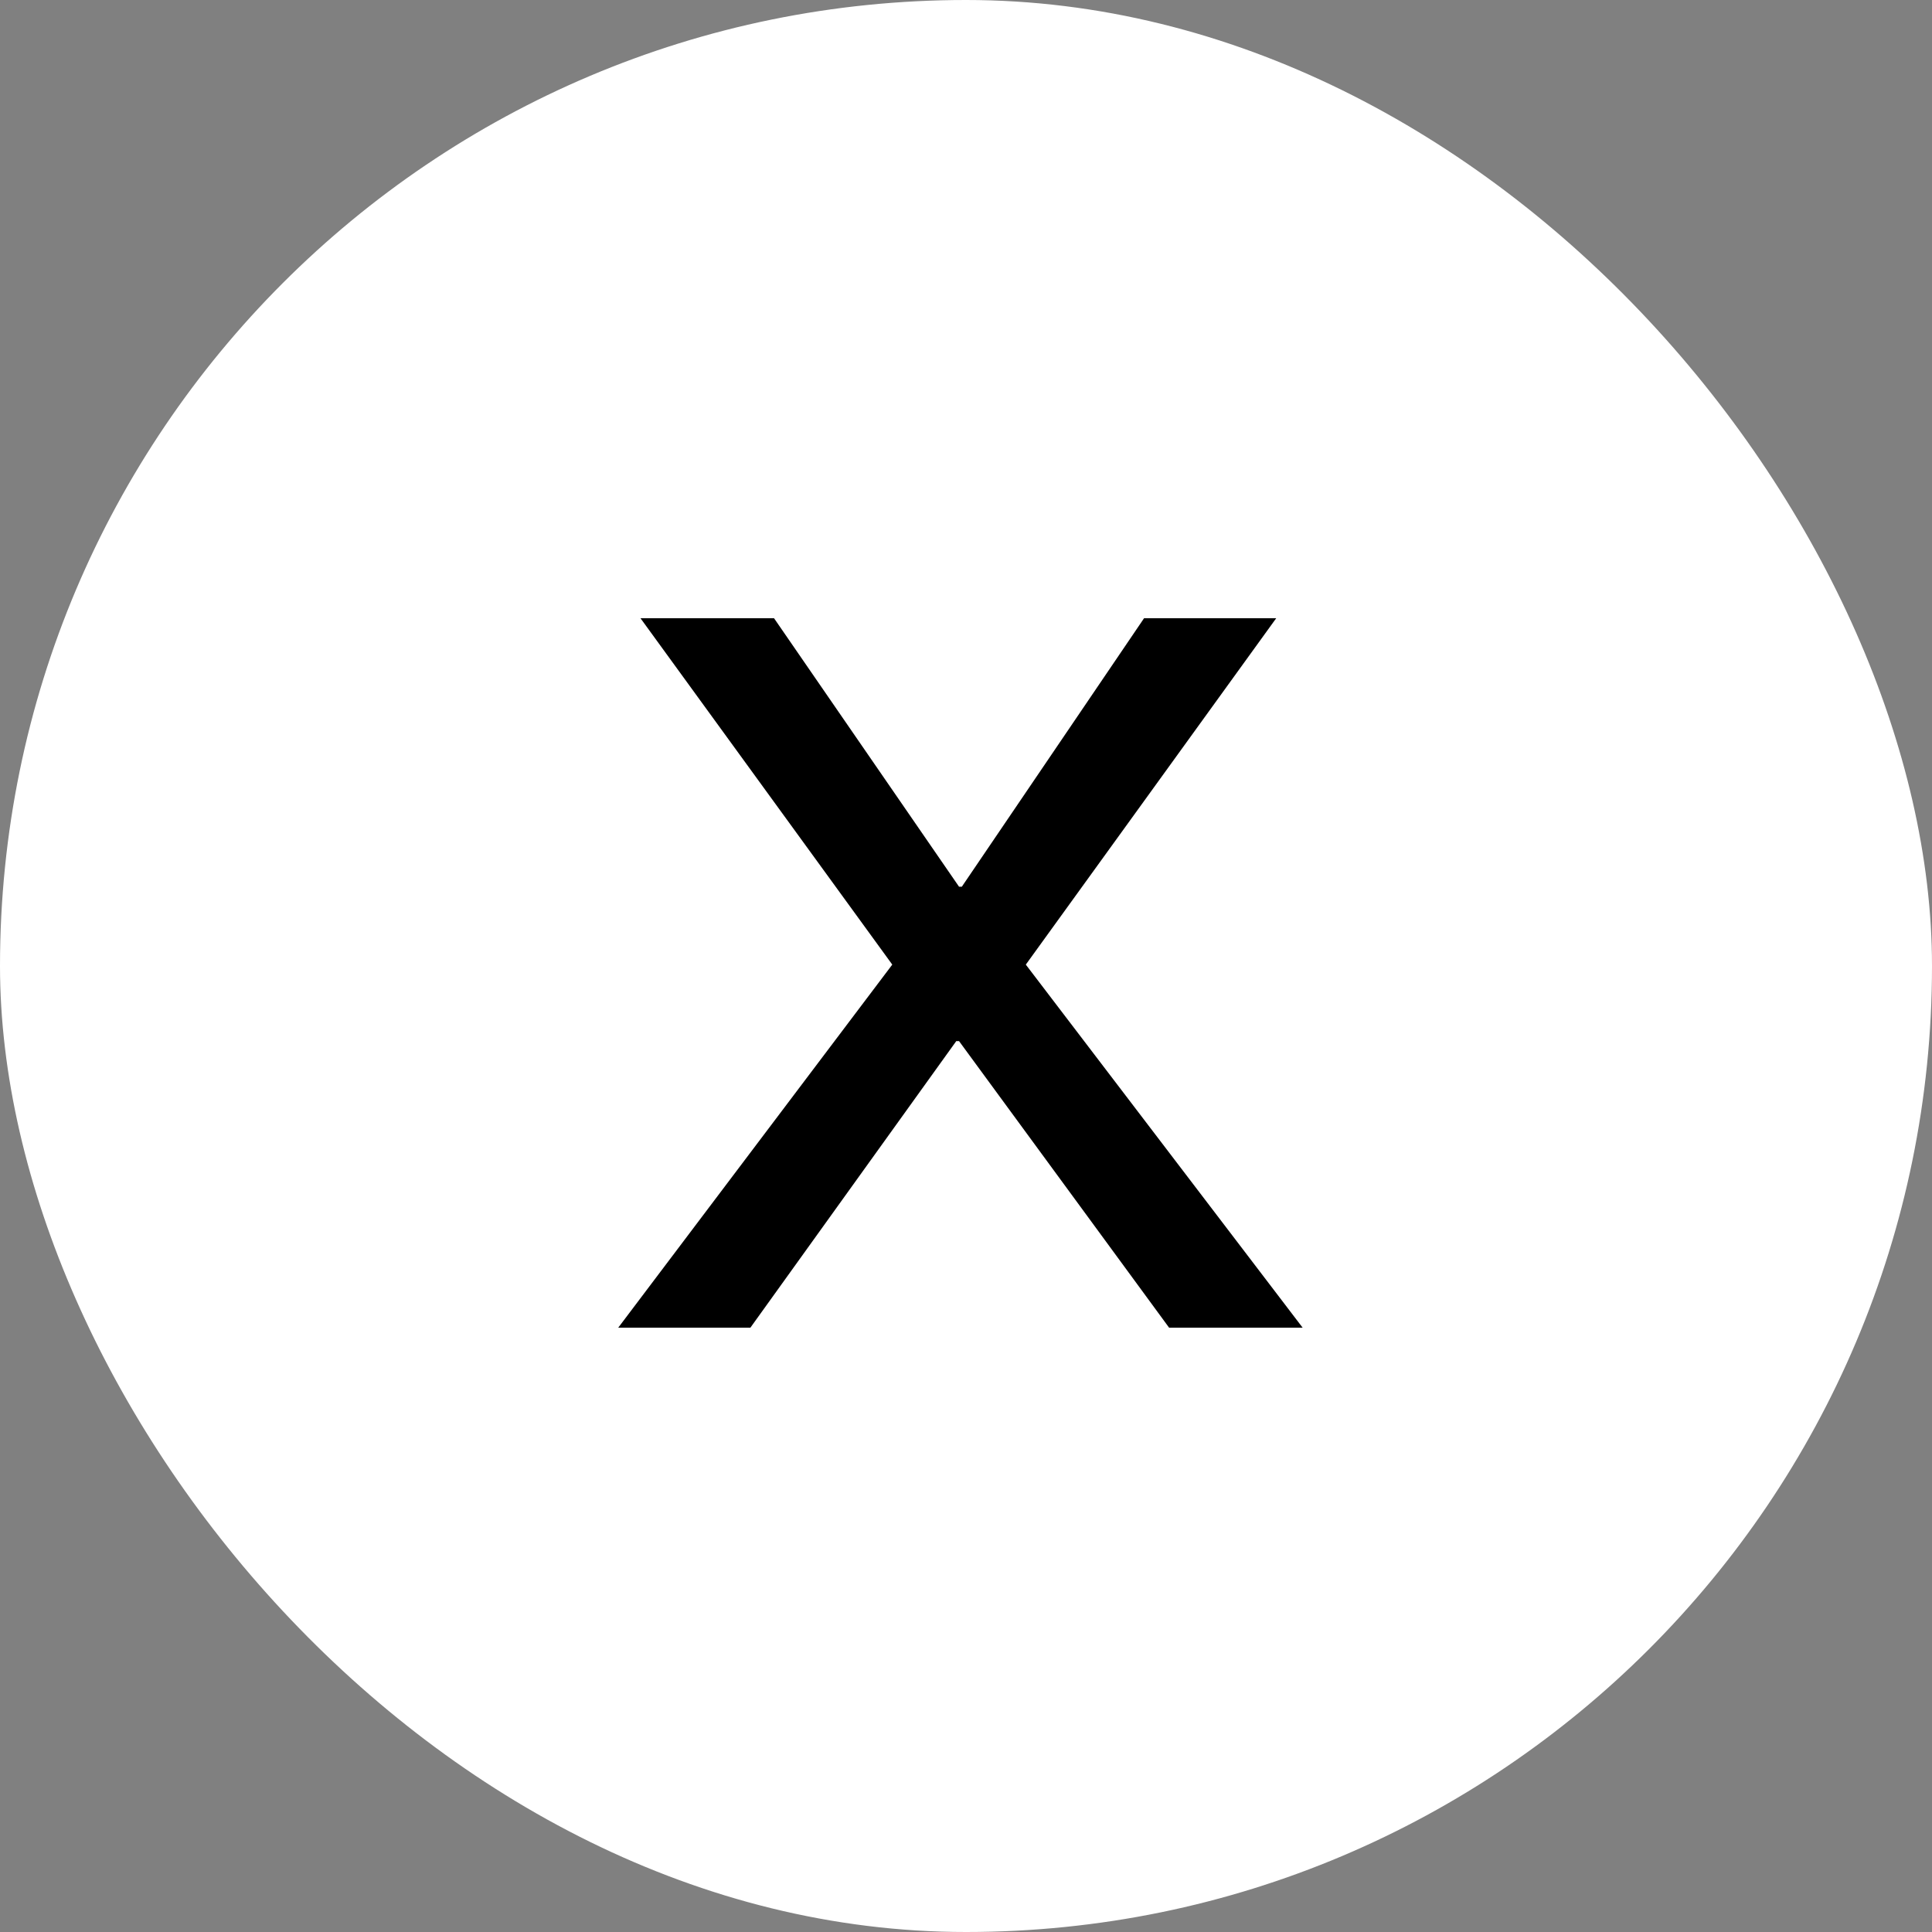 <svg width="25" height="25" viewBox="0 0 25 25" fill="none" xmlns="http://www.w3.org/2000/svg">
<rect x="0" y="0" width="25" height="25" fill="#808080" stroke="none"/>
<rect width="25" height="25" rx="12.5" fill="white"/>
<path d="M9.71 17.18H8L11.546 12.482L8.288 8H10.016L12.41 11.474H12.446L14.804 8H16.514L13.274 12.482L16.856 17.18H15.128L12.41 13.472H12.374L9.71 17.18Z" fill="black"/>
</svg>
